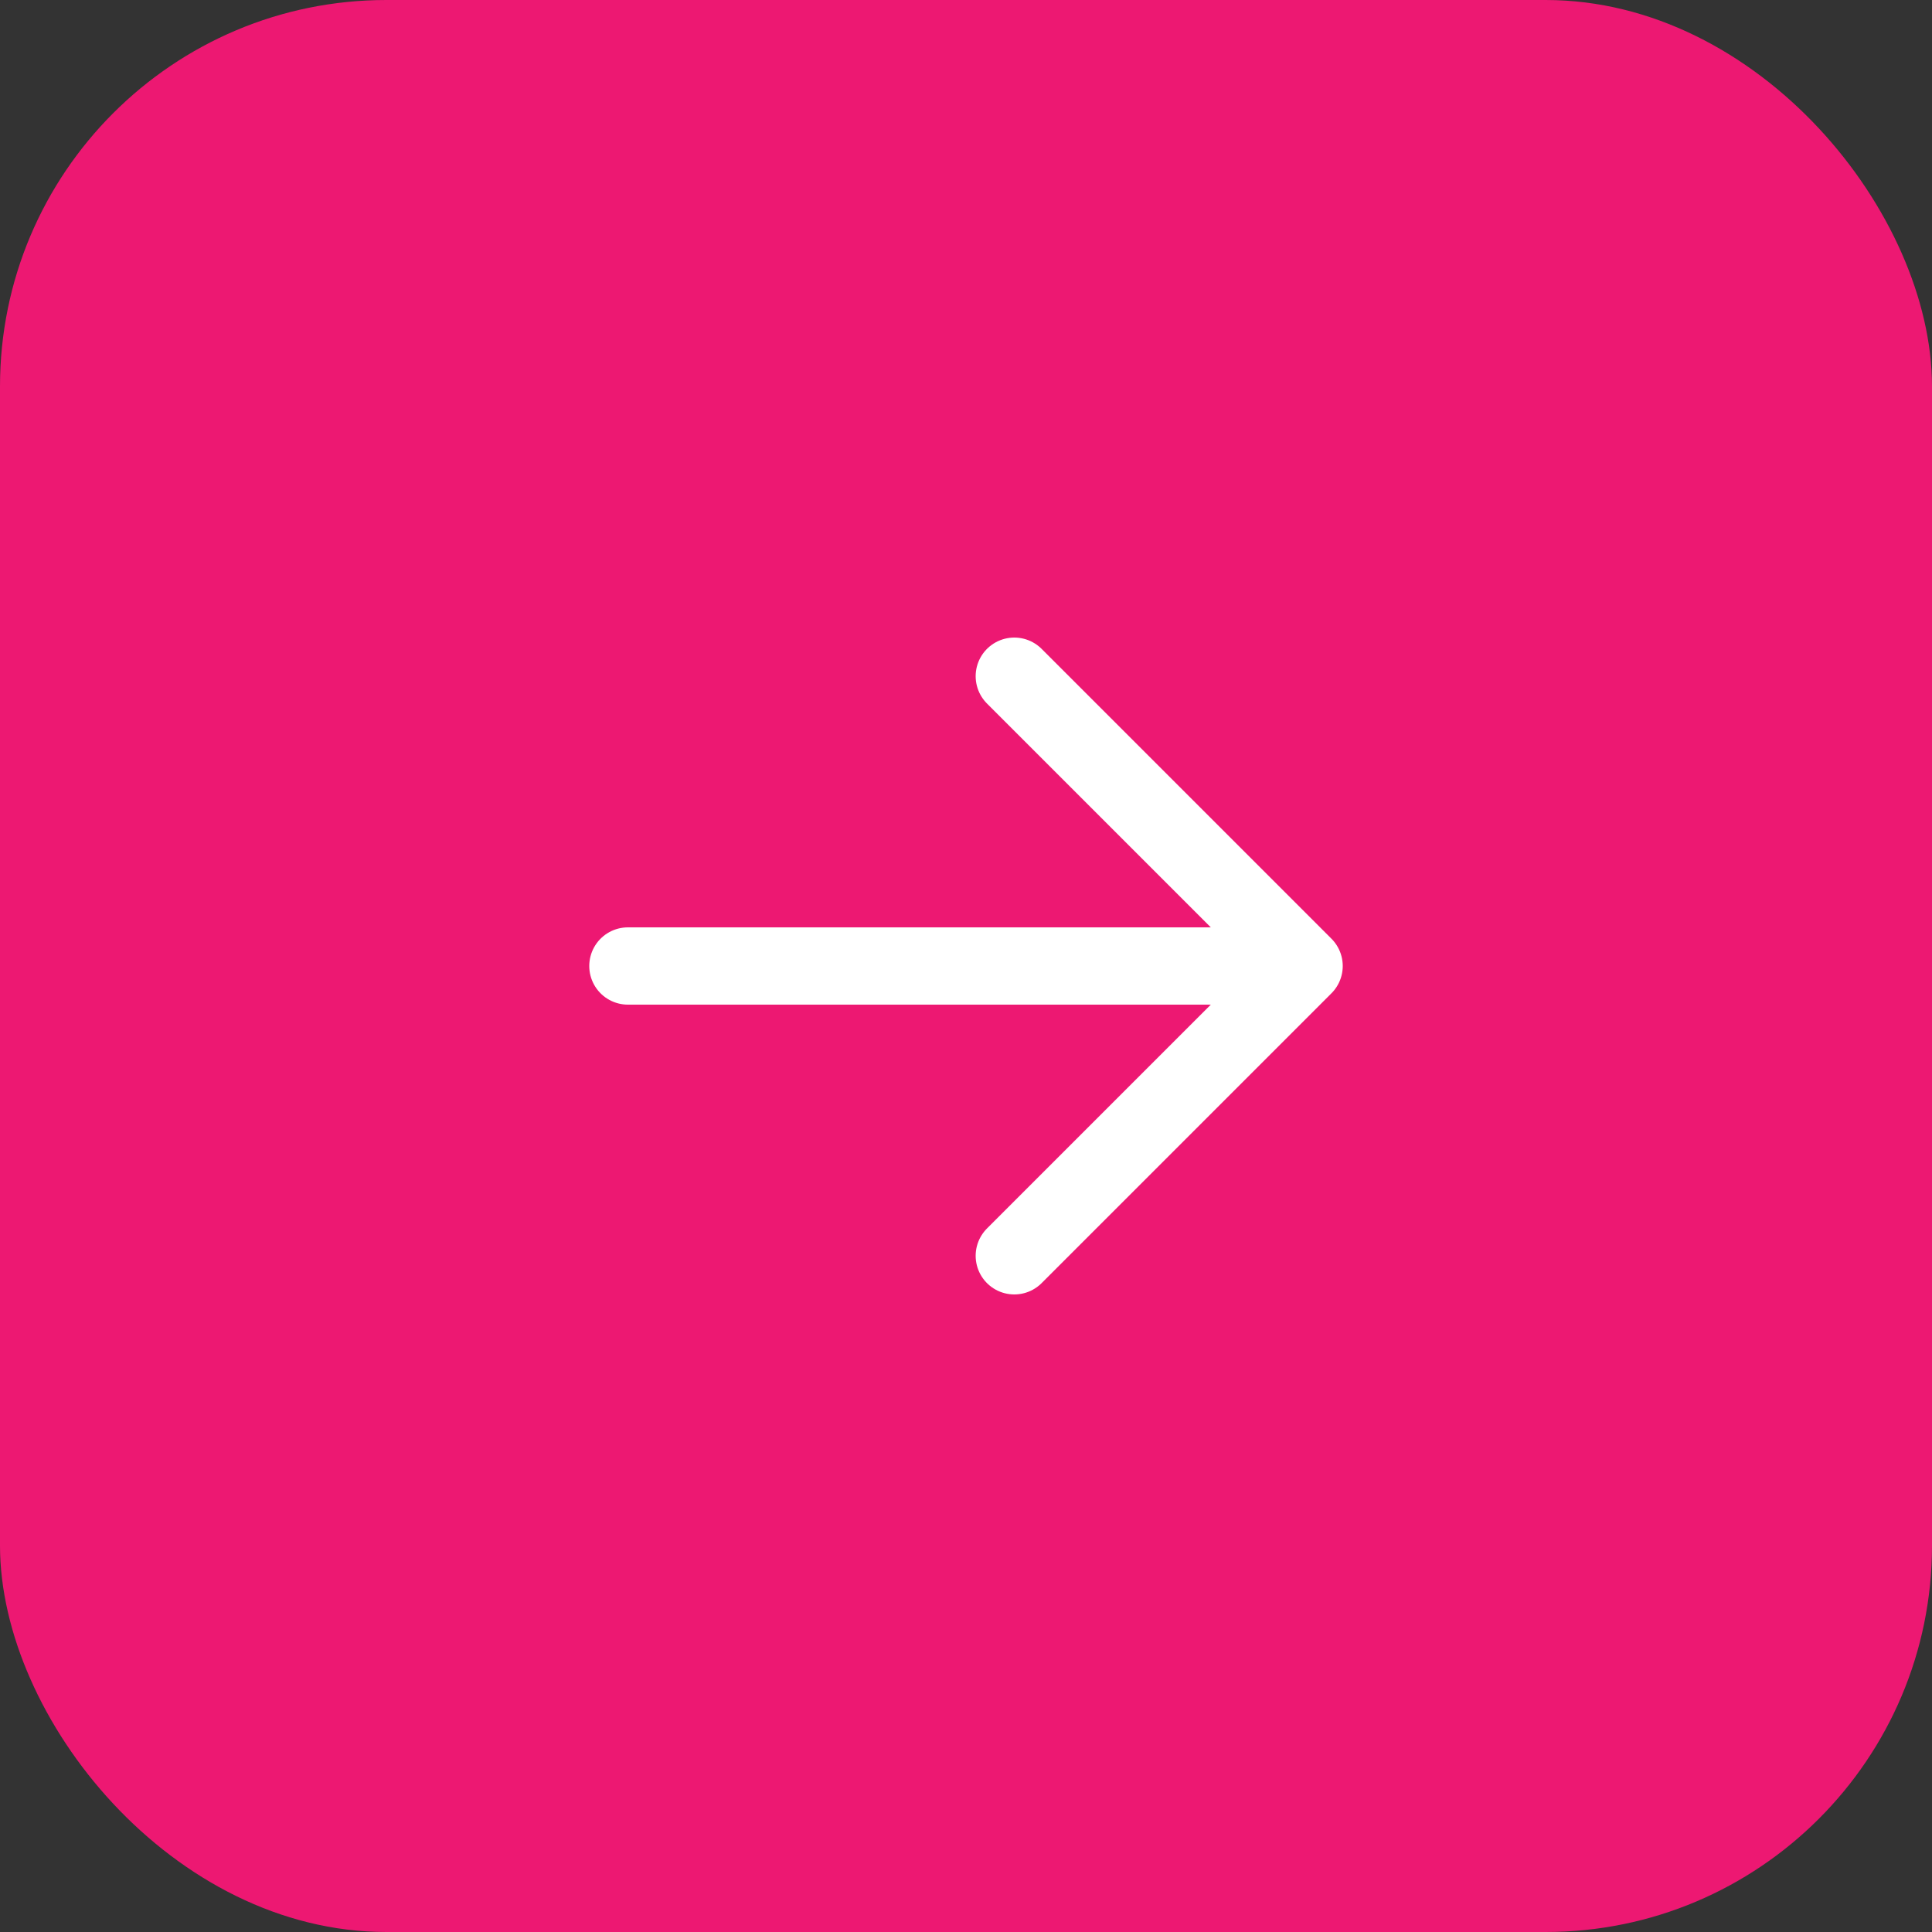 <svg xmlns="http://www.w3.org/2000/svg" width="50" height="50" fill="none"><rect width="100%" height="100%" fill="#333333" stroke="none"/><rect width="50" height="50" x="50" y="50" fill="#ED1872" rx="10" transform="rotate(180 50 50)"/><g stroke="#fff" stroke-linecap="round" stroke-linejoin="round" stroke-width="2" clip-path="url(#a)"><path d="M16.25 25h17.5m-7.5-7.5 7.5 7.5m-7.5 7.5 7.5-7.5"/></g><defs><clipPath id="a"><path fill="#fff" d="M10 40V10h30v30z"/></clipPath></defs></svg>